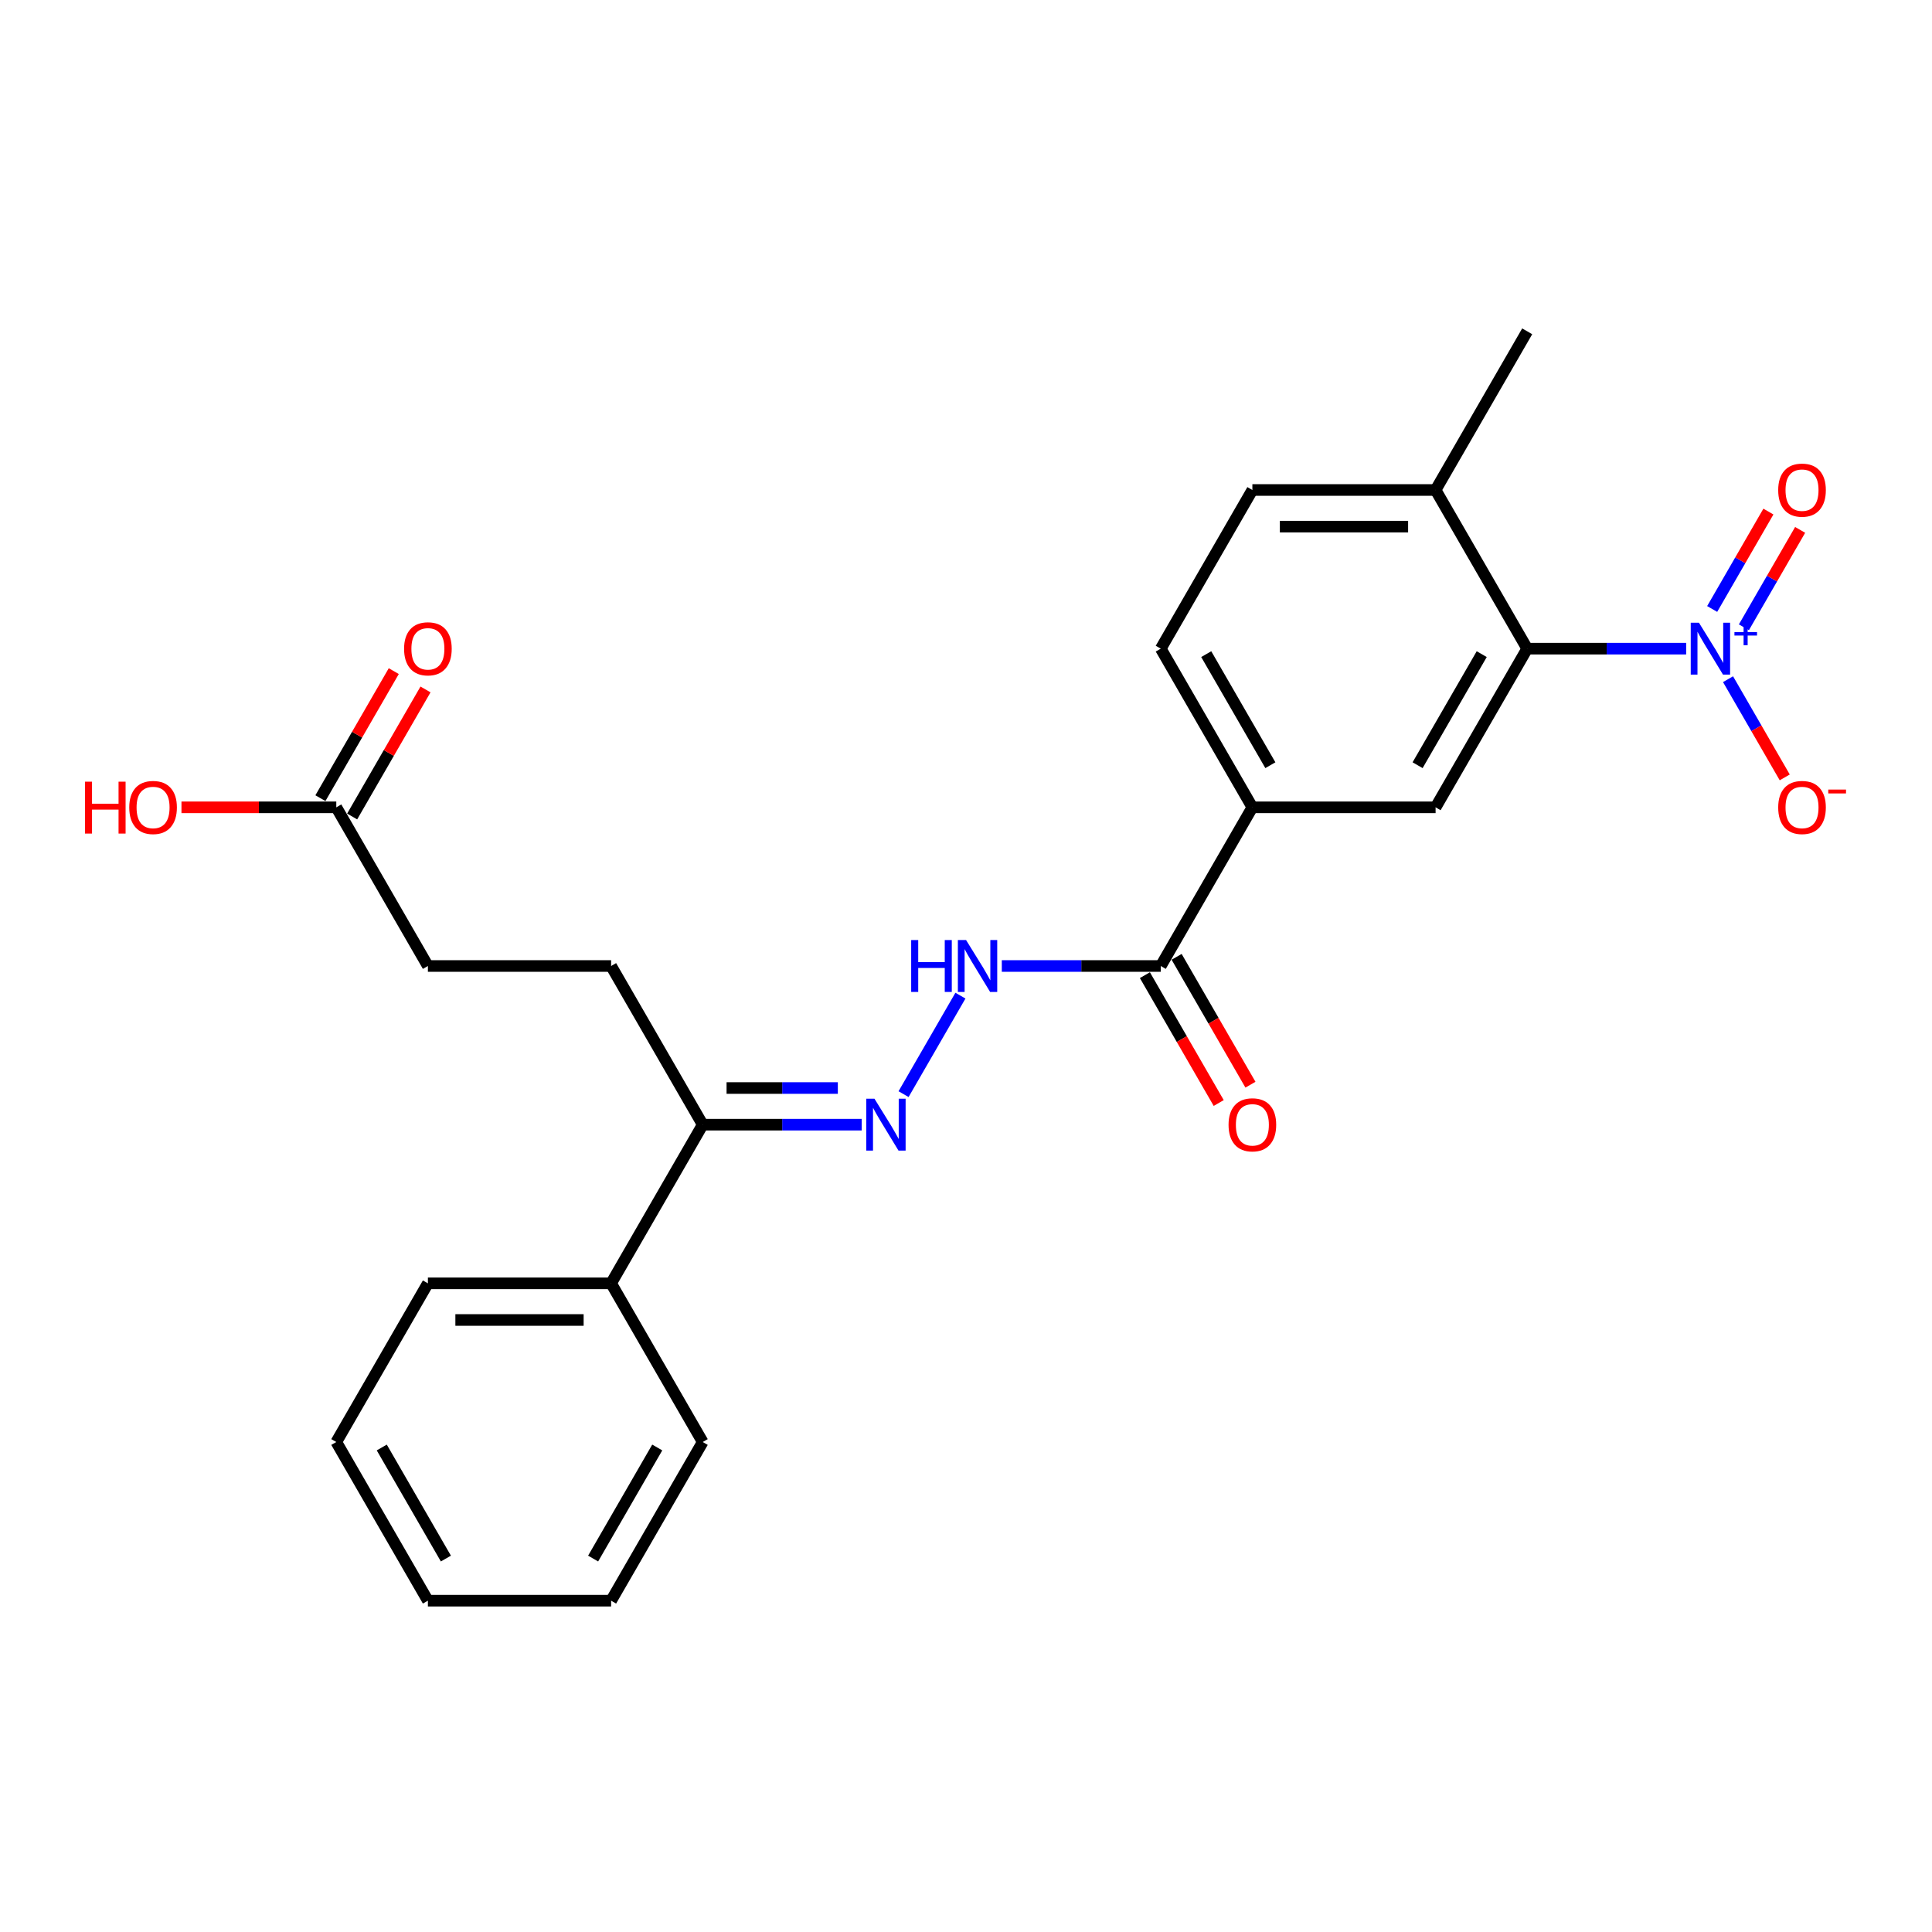 <?xml version='1.0' encoding='iso-8859-1'?>
<svg version='1.1' baseProfile='full'
              xmlns='http://www.w3.org/2000/svg'
                      xmlns:rdkit='http://www.rdkit.org/xml'
                      xmlns:xlink='http://www.w3.org/1999/xlink'
                  xml:space='preserve'
width='1000px' height='1000px' viewBox='0 0 1000 1000'>
<!-- END OF HEADER -->
<rect style='opacity:1.0;fill:#FFFFFF;stroke:none' width='1000' height='1000' x='0' y='0'> </rect>
<path class='bond-0' d='M 872.752,335.745 L 831.613,335.745' style='fill:none;fill-rule:evenodd;stroke:#0000FF;stroke-width:6px;stroke-linecap:butt;stroke-linejoin:miter;stroke-opacity:1' />
<path class='bond-0' d='M 831.613,335.745 L 790.475,335.745' style='fill:none;fill-rule:evenodd;stroke:#000000;stroke-width:6px;stroke-linecap:butt;stroke-linejoin:miter;stroke-opacity:1' />
<path class='bond-7' d='M 894.429,351.544 L 909.104,376.961' style='fill:none;fill-rule:evenodd;stroke:#0000FF;stroke-width:6px;stroke-linecap:butt;stroke-linejoin:miter;stroke-opacity:1' />
<path class='bond-7' d='M 909.104,376.961 L 923.778,402.378' style='fill:none;fill-rule:evenodd;stroke:#FF0000;stroke-width:6px;stroke-linecap:butt;stroke-linejoin:miter;stroke-opacity:1' />
<path class='bond-8' d='M 902.642,324.687 L 917.196,299.479' style='fill:none;fill-rule:evenodd;stroke:#0000FF;stroke-width:6px;stroke-linecap:butt;stroke-linejoin:miter;stroke-opacity:1' />
<path class='bond-8' d='M 917.196,299.479 L 931.75,274.271' style='fill:none;fill-rule:evenodd;stroke:#FF0000;stroke-width:6px;stroke-linecap:butt;stroke-linejoin:miter;stroke-opacity:1' />
<path class='bond-8' d='M 886.216,315.204 L 900.77,289.996' style='fill:none;fill-rule:evenodd;stroke:#0000FF;stroke-width:6px;stroke-linecap:butt;stroke-linejoin:miter;stroke-opacity:1' />
<path class='bond-8' d='M 900.77,289.996 L 915.324,264.788' style='fill:none;fill-rule:evenodd;stroke:#FF0000;stroke-width:6px;stroke-linecap:butt;stroke-linejoin:miter;stroke-opacity:1' />
<path class='bond-1' d='M 790.475,335.745 L 743.058,417.872' style='fill:none;fill-rule:evenodd;stroke:#000000;stroke-width:6px;stroke-linecap:butt;stroke-linejoin:miter;stroke-opacity:1' />
<path class='bond-1' d='M 766.937,338.581 L 733.745,396.07' style='fill:none;fill-rule:evenodd;stroke:#000000;stroke-width:6px;stroke-linecap:butt;stroke-linejoin:miter;stroke-opacity:1' />
<path class='bond-10' d='M 790.475,335.745 L 743.058,253.617' style='fill:none;fill-rule:evenodd;stroke:#000000;stroke-width:6px;stroke-linecap:butt;stroke-linejoin:miter;stroke-opacity:1' />
<path class='bond-4' d='M 743.058,417.872 L 648.226,417.872' style='fill:none;fill-rule:evenodd;stroke:#000000;stroke-width:6px;stroke-linecap:butt;stroke-linejoin:miter;stroke-opacity:1' />
<path class='bond-2' d='M 467.682,566.328 L 497.118,515.343' style='fill:none;fill-rule:evenodd;stroke:#0000FF;stroke-width:6px;stroke-linecap:butt;stroke-linejoin:miter;stroke-opacity:1' />
<path class='bond-6' d='M 446.004,582.128 L 404.866,582.128' style='fill:none;fill-rule:evenodd;stroke:#0000FF;stroke-width:6px;stroke-linecap:butt;stroke-linejoin:miter;stroke-opacity:1' />
<path class='bond-6' d='M 404.866,582.128 L 363.727,582.128' style='fill:none;fill-rule:evenodd;stroke:#000000;stroke-width:6px;stroke-linecap:butt;stroke-linejoin:miter;stroke-opacity:1' />
<path class='bond-6' d='M 433.663,563.161 L 404.866,563.161' style='fill:none;fill-rule:evenodd;stroke:#0000FF;stroke-width:6px;stroke-linecap:butt;stroke-linejoin:miter;stroke-opacity:1' />
<path class='bond-6' d='M 404.866,563.161 L 376.069,563.161' style='fill:none;fill-rule:evenodd;stroke:#000000;stroke-width:6px;stroke-linecap:butt;stroke-linejoin:miter;stroke-opacity:1' />
<path class='bond-3' d='M 600.809,500 L 648.226,417.872' style='fill:none;fill-rule:evenodd;stroke:#000000;stroke-width:6px;stroke-linecap:butt;stroke-linejoin:miter;stroke-opacity:1' />
<path class='bond-5' d='M 600.809,500 L 559.671,500' style='fill:none;fill-rule:evenodd;stroke:#000000;stroke-width:6px;stroke-linecap:butt;stroke-linejoin:miter;stroke-opacity:1' />
<path class='bond-5' d='M 559.671,500 L 518.532,500' style='fill:none;fill-rule:evenodd;stroke:#0000FF;stroke-width:6px;stroke-linecap:butt;stroke-linejoin:miter;stroke-opacity:1' />
<path class='bond-11' d='M 592.597,504.742 L 611.7,537.83' style='fill:none;fill-rule:evenodd;stroke:#000000;stroke-width:6px;stroke-linecap:butt;stroke-linejoin:miter;stroke-opacity:1' />
<path class='bond-11' d='M 611.7,537.83 L 630.804,570.918' style='fill:none;fill-rule:evenodd;stroke:#FF0000;stroke-width:6px;stroke-linecap:butt;stroke-linejoin:miter;stroke-opacity:1' />
<path class='bond-11' d='M 609.022,495.258 L 628.126,528.347' style='fill:none;fill-rule:evenodd;stroke:#000000;stroke-width:6px;stroke-linecap:butt;stroke-linejoin:miter;stroke-opacity:1' />
<path class='bond-11' d='M 628.126,528.347 L 647.229,561.435' style='fill:none;fill-rule:evenodd;stroke:#FF0000;stroke-width:6px;stroke-linecap:butt;stroke-linejoin:miter;stroke-opacity:1' />
<path class='bond-25' d='M 648.226,417.872 L 600.809,335.745' style='fill:none;fill-rule:evenodd;stroke:#000000;stroke-width:6px;stroke-linecap:butt;stroke-linejoin:miter;stroke-opacity:1' />
<path class='bond-25' d='M 657.539,396.07 L 624.347,338.581' style='fill:none;fill-rule:evenodd;stroke:#000000;stroke-width:6px;stroke-linecap:butt;stroke-linejoin:miter;stroke-opacity:1' />
<path class='bond-14' d='M 363.727,582.128 L 316.311,500' style='fill:none;fill-rule:evenodd;stroke:#000000;stroke-width:6px;stroke-linecap:butt;stroke-linejoin:miter;stroke-opacity:1' />
<path class='bond-16' d='M 363.727,582.128 L 316.311,664.255' style='fill:none;fill-rule:evenodd;stroke:#000000;stroke-width:6px;stroke-linecap:butt;stroke-linejoin:miter;stroke-opacity:1' />
<path class='bond-9' d='M 174.062,417.872 L 221.478,500' style='fill:none;fill-rule:evenodd;stroke:#000000;stroke-width:6px;stroke-linecap:butt;stroke-linejoin:miter;stroke-opacity:1' />
<path class='bond-13' d='M 182.275,422.614 L 201.258,389.734' style='fill:none;fill-rule:evenodd;stroke:#000000;stroke-width:6px;stroke-linecap:butt;stroke-linejoin:miter;stroke-opacity:1' />
<path class='bond-13' d='M 201.258,389.734 L 220.241,356.855' style='fill:none;fill-rule:evenodd;stroke:#FF0000;stroke-width:6px;stroke-linecap:butt;stroke-linejoin:miter;stroke-opacity:1' />
<path class='bond-13' d='M 165.849,413.131 L 184.832,380.251' style='fill:none;fill-rule:evenodd;stroke:#000000;stroke-width:6px;stroke-linecap:butt;stroke-linejoin:miter;stroke-opacity:1' />
<path class='bond-13' d='M 184.832,380.251 L 203.815,347.371' style='fill:none;fill-rule:evenodd;stroke:#FF0000;stroke-width:6px;stroke-linecap:butt;stroke-linejoin:miter;stroke-opacity:1' />
<path class='bond-18' d='M 174.062,417.872 L 133.995,417.872' style='fill:none;fill-rule:evenodd;stroke:#000000;stroke-width:6px;stroke-linecap:butt;stroke-linejoin:miter;stroke-opacity:1' />
<path class='bond-18' d='M 133.995,417.872 L 93.928,417.872' style='fill:none;fill-rule:evenodd;stroke:#FF0000;stroke-width:6px;stroke-linecap:butt;stroke-linejoin:miter;stroke-opacity:1' />
<path class='bond-15' d='M 743.058,253.617 L 648.226,253.617' style='fill:none;fill-rule:evenodd;stroke:#000000;stroke-width:6px;stroke-linecap:butt;stroke-linejoin:miter;stroke-opacity:1' />
<path class='bond-15' d='M 728.834,272.584 L 662.451,272.584' style='fill:none;fill-rule:evenodd;stroke:#000000;stroke-width:6px;stroke-linecap:butt;stroke-linejoin:miter;stroke-opacity:1' />
<path class='bond-19' d='M 743.058,253.617 L 790.475,171.49' style='fill:none;fill-rule:evenodd;stroke:#000000;stroke-width:6px;stroke-linecap:butt;stroke-linejoin:miter;stroke-opacity:1' />
<path class='bond-12' d='M 600.809,335.745 L 648.226,253.617' style='fill:none;fill-rule:evenodd;stroke:#000000;stroke-width:6px;stroke-linecap:butt;stroke-linejoin:miter;stroke-opacity:1' />
<path class='bond-17' d='M 316.311,500 L 221.478,500' style='fill:none;fill-rule:evenodd;stroke:#000000;stroke-width:6px;stroke-linecap:butt;stroke-linejoin:miter;stroke-opacity:1' />
<path class='bond-20' d='M 316.311,664.255 L 221.478,664.255' style='fill:none;fill-rule:evenodd;stroke:#000000;stroke-width:6px;stroke-linecap:butt;stroke-linejoin:miter;stroke-opacity:1' />
<path class='bond-20' d='M 302.086,683.222 L 235.703,683.222' style='fill:none;fill-rule:evenodd;stroke:#000000;stroke-width:6px;stroke-linecap:butt;stroke-linejoin:miter;stroke-opacity:1' />
<path class='bond-21' d='M 316.311,664.255 L 363.727,746.383' style='fill:none;fill-rule:evenodd;stroke:#000000;stroke-width:6px;stroke-linecap:butt;stroke-linejoin:miter;stroke-opacity:1' />
<path class='bond-23' d='M 221.478,664.255 L 174.062,746.383' style='fill:none;fill-rule:evenodd;stroke:#000000;stroke-width:6px;stroke-linecap:butt;stroke-linejoin:miter;stroke-opacity:1' />
<path class='bond-22' d='M 363.727,746.383 L 316.311,828.51' style='fill:none;fill-rule:evenodd;stroke:#000000;stroke-width:6px;stroke-linecap:butt;stroke-linejoin:miter;stroke-opacity:1' />
<path class='bond-22' d='M 340.189,749.219 L 306.998,806.708' style='fill:none;fill-rule:evenodd;stroke:#000000;stroke-width:6px;stroke-linecap:butt;stroke-linejoin:miter;stroke-opacity:1' />
<path class='bond-26' d='M 316.311,828.51 L 221.478,828.51' style='fill:none;fill-rule:evenodd;stroke:#000000;stroke-width:6px;stroke-linecap:butt;stroke-linejoin:miter;stroke-opacity:1' />
<path class='bond-24' d='M 174.062,746.383 L 221.478,828.51' style='fill:none;fill-rule:evenodd;stroke:#000000;stroke-width:6px;stroke-linecap:butt;stroke-linejoin:miter;stroke-opacity:1' />
<path class='bond-24' d='M 197.6,749.219 L 230.791,806.708' style='fill:none;fill-rule:evenodd;stroke:#000000;stroke-width:6px;stroke-linecap:butt;stroke-linejoin:miter;stroke-opacity:1' />
<path  class='atom-0' d='M 879.371 322.317
L 888.172 336.541
Q 889.044 337.945, 890.448 340.486
Q 891.851 343.028, 891.927 343.18
L 891.927 322.317
L 895.493 322.317
L 895.493 349.173
L 891.813 349.173
L 882.368 333.621
Q 881.268 331.8, 880.092 329.713
Q 878.954 327.627, 878.612 326.982
L 878.612 349.173
L 875.123 349.173
L 875.123 322.317
L 879.371 322.317
' fill='#0000FF'/>
<path  class='atom-0' d='M 897.746 327.158
L 902.478 327.158
L 902.478 322.175
L 904.581 322.175
L 904.581 327.158
L 909.438 327.158
L 909.438 328.96
L 904.581 328.96
L 904.581 333.967
L 902.478 333.967
L 902.478 328.96
L 897.746 328.96
L 897.746 327.158
' fill='#0000FF'/>
<path  class='atom-3' d='M 452.624 568.699
L 461.424 582.924
Q 462.297 584.328, 463.7 586.869
Q 465.104 589.411, 465.179 589.562
L 465.179 568.699
L 468.745 568.699
L 468.745 595.556
L 465.066 595.556
L 455.62 580.003
Q 454.52 578.183, 453.344 576.096
Q 452.206 574.01, 451.865 573.365
L 451.865 595.556
L 448.375 595.556
L 448.375 568.699
L 452.624 568.699
' fill='#0000FF'/>
<path  class='atom-6' d='M 471.628 486.572
L 475.27 486.572
L 475.27 497.99
L 489.001 497.99
L 489.001 486.572
L 492.643 486.572
L 492.643 513.428
L 489.001 513.428
L 489.001 501.024
L 475.27 501.024
L 475.27 513.428
L 471.628 513.428
L 471.628 486.572
' fill='#0000FF'/>
<path  class='atom-6' d='M 500.04 486.572
L 508.84 500.797
Q 509.713 502.2, 511.116 504.742
Q 512.52 507.283, 512.596 507.435
L 512.596 486.572
L 516.162 486.572
L 516.162 513.428
L 512.482 513.428
L 503.037 497.876
Q 501.937 496.055, 500.761 493.969
Q 499.623 491.882, 499.281 491.237
L 499.281 513.428
L 495.791 513.428
L 495.791 486.572
L 500.04 486.572
' fill='#0000FF'/>
<path  class='atom-8' d='M 920.396 417.948
Q 920.396 411.5, 923.582 407.896
Q 926.768 404.292, 932.724 404.292
Q 938.679 404.292, 941.866 407.896
Q 945.052 411.5, 945.052 417.948
Q 945.052 424.473, 941.828 428.19
Q 938.604 431.87, 932.724 431.87
Q 926.806 431.87, 923.582 428.19
Q 920.396 424.511, 920.396 417.948
M 932.724 428.835
Q 936.821 428.835, 939.021 426.104
Q 941.259 423.335, 941.259 417.948
Q 941.259 412.676, 939.021 410.02
Q 936.821 407.327, 932.724 407.327
Q 928.627 407.327, 926.389 409.982
Q 924.189 412.638, 924.189 417.948
Q 924.189 423.373, 926.389 426.104
Q 928.627 428.835, 932.724 428.835
' fill='#FF0000'/>
<path  class='atom-8' d='M 946.304 408.676
L 955.492 408.676
L 955.492 410.679
L 946.304 410.679
L 946.304 408.676
' fill='#FF0000'/>
<path  class='atom-9' d='M 920.396 253.693
Q 920.396 247.244, 923.582 243.641
Q 926.768 240.037, 932.724 240.037
Q 938.679 240.037, 941.866 243.641
Q 945.052 247.244, 945.052 253.693
Q 945.052 260.218, 941.828 263.935
Q 938.604 267.615, 932.724 267.615
Q 926.806 267.615, 923.582 263.935
Q 920.396 260.256, 920.396 253.693
M 932.724 264.58
Q 936.821 264.58, 939.021 261.849
Q 941.259 259.08, 941.259 253.693
Q 941.259 248.42, 939.021 245.765
Q 936.821 243.072, 932.724 243.072
Q 928.627 243.072, 926.389 245.727
Q 924.189 248.382, 924.189 253.693
Q 924.189 259.118, 926.389 261.849
Q 928.627 264.58, 932.724 264.58
' fill='#FF0000'/>
<path  class='atom-12' d='M 635.897 582.203
Q 635.897 575.755, 639.084 572.151
Q 642.27 568.548, 648.226 568.548
Q 654.181 568.548, 657.368 572.151
Q 660.554 575.755, 660.554 582.203
Q 660.554 588.728, 657.33 592.445
Q 654.105 596.125, 648.226 596.125
Q 642.308 596.125, 639.084 592.445
Q 635.897 588.766, 635.897 582.203
M 648.226 593.09
Q 652.322 593.09, 654.523 590.359
Q 656.761 587.59, 656.761 582.203
Q 656.761 576.931, 654.523 574.275
Q 652.322 571.582, 648.226 571.582
Q 644.129 571.582, 641.891 574.237
Q 639.691 576.893, 639.691 582.203
Q 639.691 587.628, 641.891 590.359
Q 644.129 593.09, 648.226 593.09
' fill='#FF0000'/>
<path  class='atom-14' d='M 209.15 335.821
Q 209.15 329.372, 212.336 325.768
Q 215.523 322.165, 221.478 322.165
Q 227.434 322.165, 230.62 325.768
Q 233.807 329.372, 233.807 335.821
Q 233.807 342.345, 230.582 346.063
Q 227.358 349.742, 221.478 349.742
Q 215.561 349.742, 212.336 346.063
Q 209.15 342.383, 209.15 335.821
M 221.478 346.708
Q 225.575 346.708, 227.775 343.976
Q 230.013 341.207, 230.013 335.821
Q 230.013 330.548, 227.775 327.893
Q 225.575 325.199, 221.478 325.199
Q 217.381 325.199, 215.143 327.855
Q 212.943 330.51, 212.943 335.821
Q 212.943 341.245, 215.143 343.976
Q 217.381 346.708, 221.478 346.708
' fill='#FF0000'/>
<path  class='atom-19' d='M 43.989 404.596
L 47.631 404.596
L 47.631 416.014
L 61.363 416.014
L 61.363 404.596
L 65.004 404.596
L 65.004 431.452
L 61.363 431.452
L 61.363 419.048
L 47.631 419.048
L 47.631 431.452
L 43.989 431.452
L 43.989 404.596
' fill='#FF0000'/>
<path  class='atom-19' d='M 66.901 417.948
Q 66.901 411.5, 70.087 407.896
Q 73.274 404.292, 79.229 404.292
Q 85.185 404.292, 88.371 407.896
Q 91.557 411.5, 91.557 417.948
Q 91.557 424.473, 88.333 428.19
Q 85.109 431.87, 79.229 431.87
Q 73.311 431.87, 70.087 428.19
Q 66.901 424.511, 66.901 417.948
M 79.229 428.835
Q 83.326 428.835, 85.526 426.104
Q 87.764 423.335, 87.764 417.948
Q 87.764 412.676, 85.526 410.02
Q 83.326 407.327, 79.229 407.327
Q 75.132 407.327, 72.894 409.982
Q 70.694 412.638, 70.694 417.948
Q 70.694 423.373, 72.894 426.104
Q 75.132 428.835, 79.229 428.835
' fill='#FF0000'/>
</svg>
